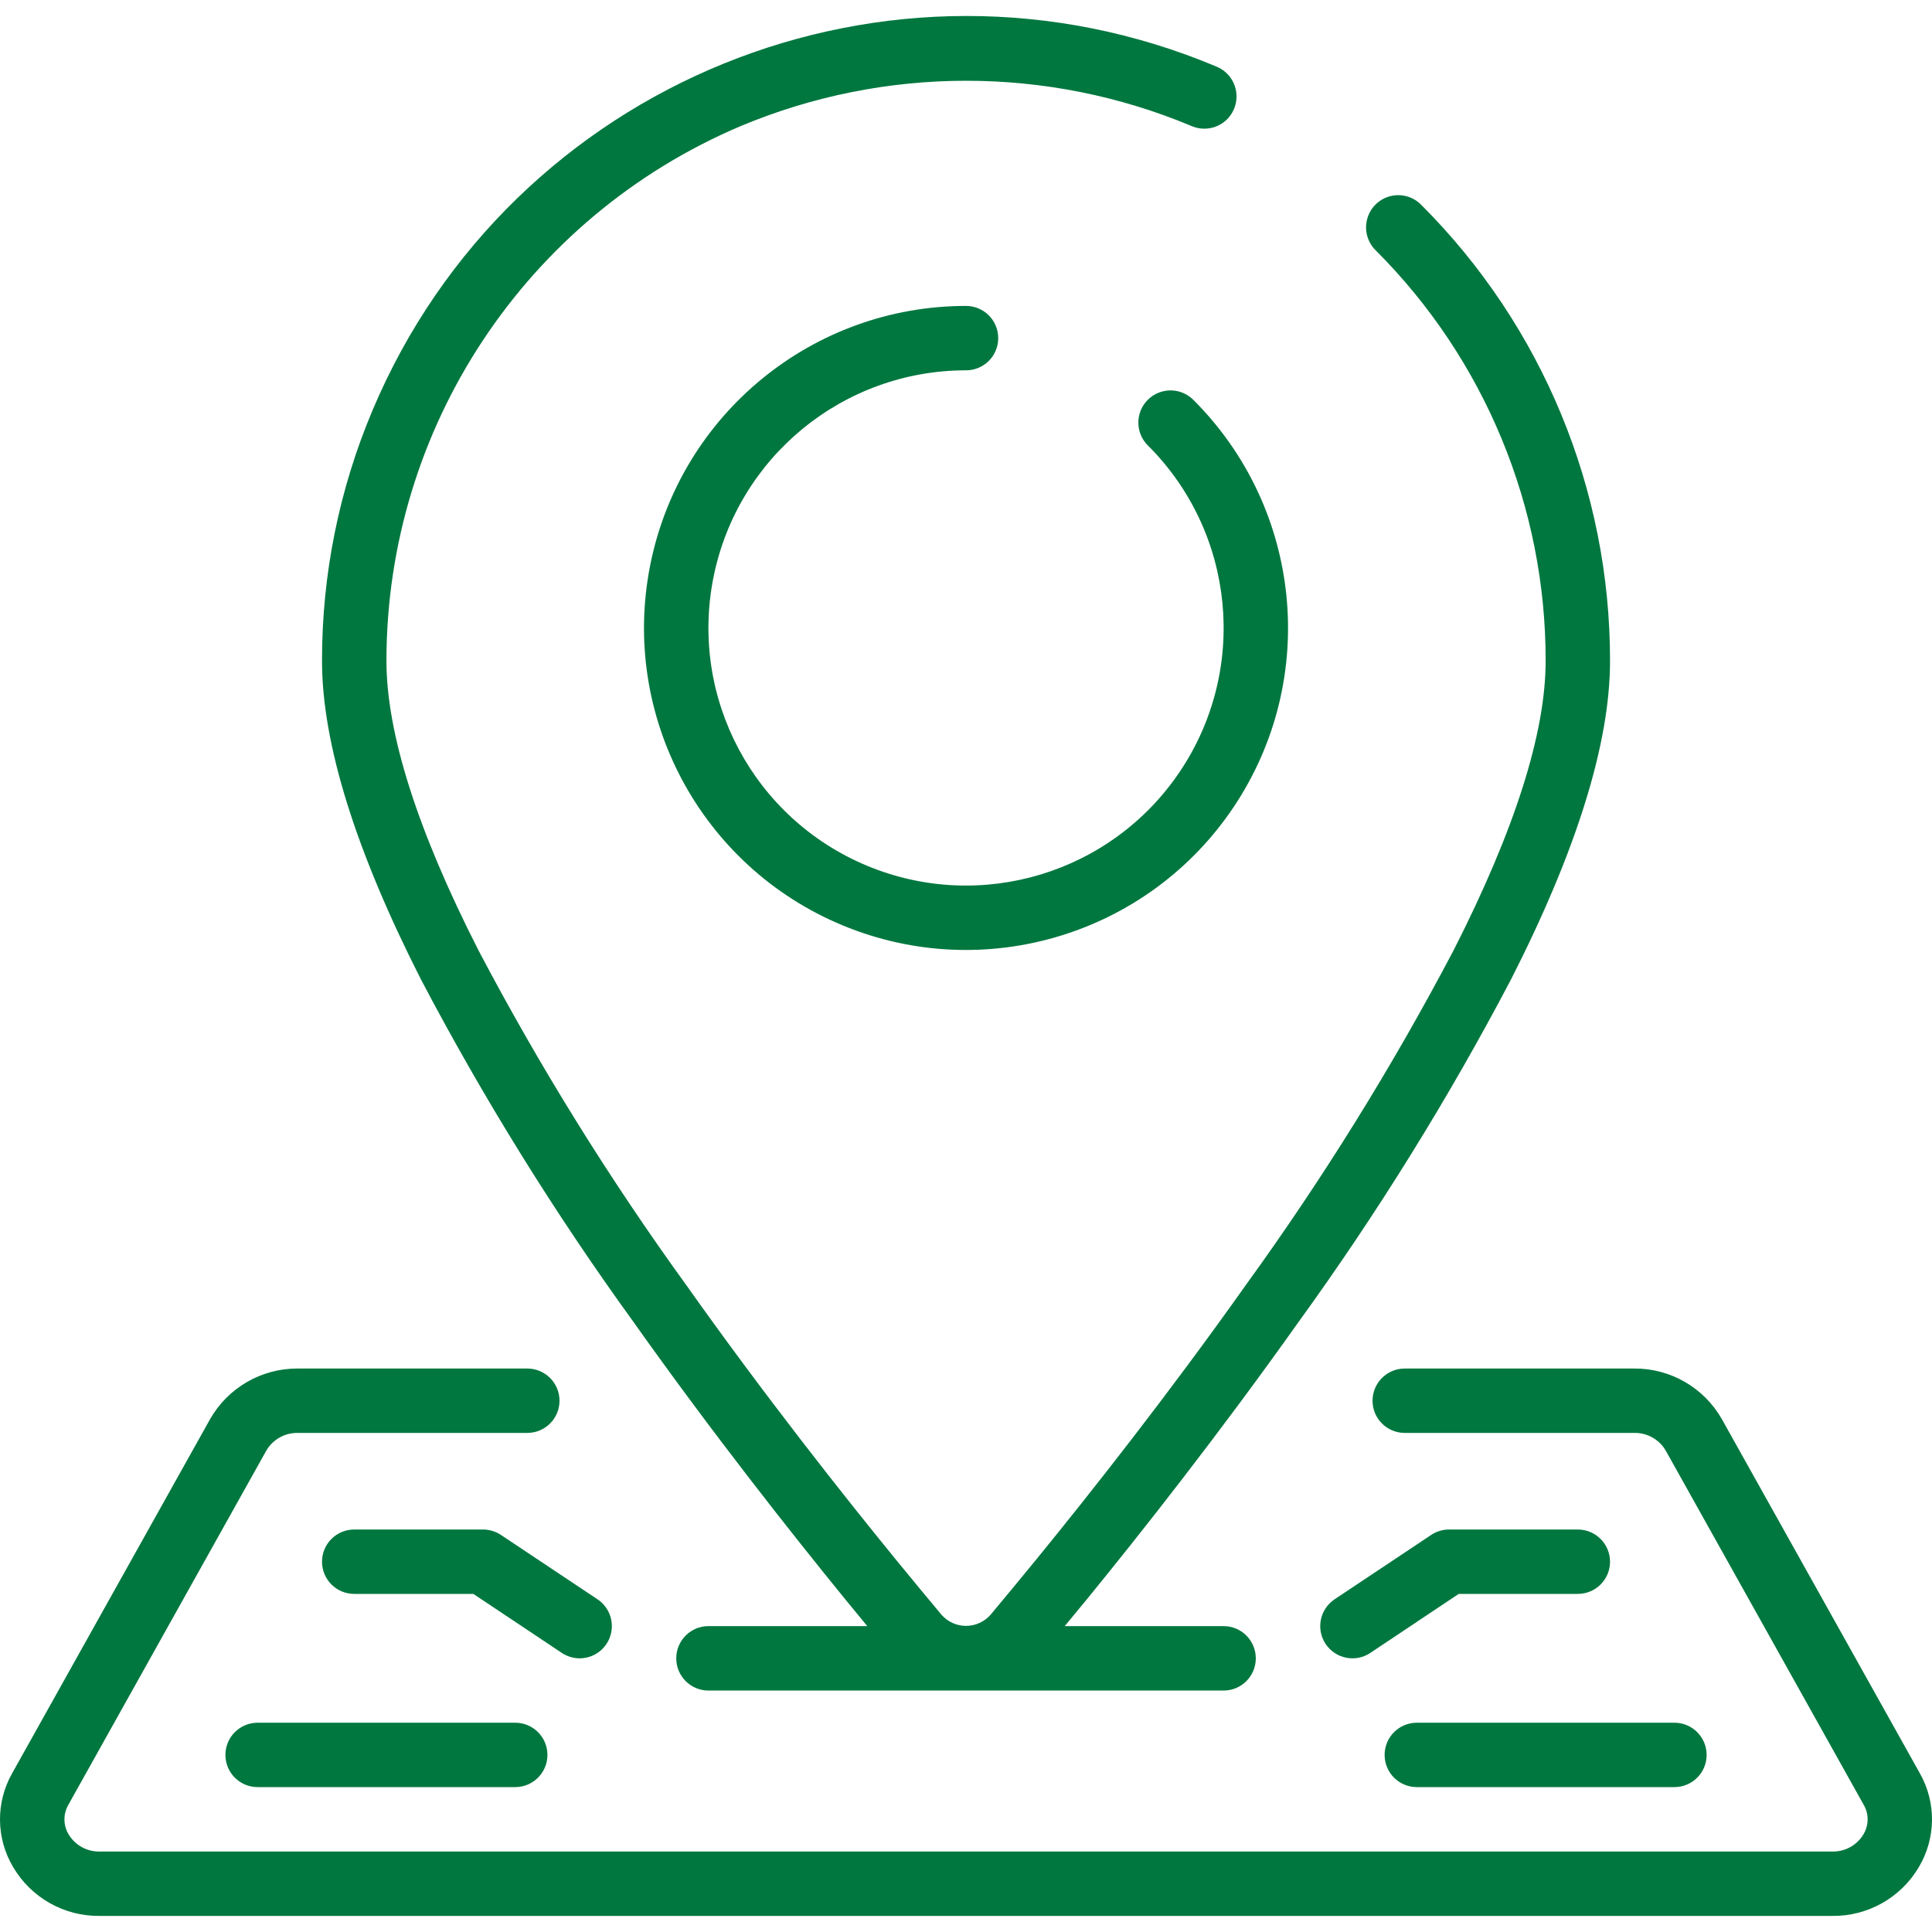 <?xml version="1.0" encoding="UTF-8"?> <svg xmlns="http://www.w3.org/2000/svg" width="40" height="40" viewBox="0 0 40 40" fill="none"> <g clip-path="url(#clip0)"> <path d="M13.123 27.38C14.77 29.703 16.415 31.78 17.505 33.118C17.664 33.313 17.812 33.493 17.956 33.667H14.667C14.299 33.667 14.001 33.966 14.001 34.334C14.001 34.702 14.299 35.001 14.667 35.001H25.334C25.702 35.001 26 34.702 26 34.334C26 33.966 25.702 33.667 25.334 33.667H22.044C22.188 33.493 22.337 33.313 22.497 33.118C23.586 31.785 25.23 29.703 26.878 27.38C28.513 25.122 29.985 22.75 31.282 20.282C32.643 17.609 33.334 15.389 33.334 13.685C33.338 10.145 31.933 6.748 29.429 4.245C29.262 4.071 29.014 4.002 28.781 4.062C28.548 4.123 28.366 4.305 28.305 4.538C28.243 4.771 28.313 5.019 28.486 5.187C30.74 7.44 32.005 10.498 32.001 13.685C32.001 15.178 31.359 17.193 30.094 19.677C28.826 22.087 27.388 24.404 25.79 26.61C24.165 28.903 22.54 30.957 21.463 32.277C21.105 32.715 20.783 33.103 20.509 33.431C20.38 33.578 20.195 33.662 20 33.662C19.806 33.662 19.621 33.578 19.492 33.431C19.218 33.104 18.896 32.715 18.538 32.277C17.461 30.957 15.836 28.904 14.211 26.61C12.614 24.404 11.175 22.087 9.907 19.677C8.641 17.193 8.001 15.178 8.001 13.685C8 8.857 10.888 4.496 15.334 2.611C18.321 1.359 21.687 1.359 24.674 2.611C24.893 2.704 25.146 2.673 25.336 2.53C25.526 2.386 25.625 2.152 25.596 1.916C25.567 1.679 25.414 1.476 25.195 1.383C18.406 -1.48 10.581 1.701 7.715 8.489C7.02 10.133 6.664 11.9 6.667 13.685C6.667 15.389 7.358 17.609 8.719 20.285C10.016 22.752 11.488 25.123 13.123 27.38Z" fill="#00773F"></path> <path d="M20 7.667C20.369 7.667 20.667 7.369 20.667 7.001C20.667 6.632 20.369 6.334 20 6.334C16.82 6.334 14.082 8.581 13.462 11.7C12.841 14.819 14.511 17.943 17.449 19.16C20.387 20.377 23.776 19.349 25.544 16.705C27.311 14.06 26.963 10.536 24.715 8.287C24.547 8.113 24.299 8.044 24.066 8.105C23.833 8.166 23.651 8.348 23.59 8.581C23.529 8.814 23.599 9.062 23.772 9.229C25.571 11.028 25.849 13.848 24.435 15.964C23.022 18.079 20.311 18.902 17.96 17.928C15.609 16.954 14.274 14.456 14.77 11.96C15.266 9.465 17.456 7.667 20 7.667Z" fill="#00773F"></path> <path d="M39.749 36.715L35.649 29.381C35.278 28.73 34.585 28.329 33.835 28.334H29.084C28.715 28.334 28.417 28.633 28.417 29.001C28.417 29.369 28.715 29.667 29.084 29.667H33.835C34.102 29.662 34.351 29.801 34.486 30.031L38.585 37.365C38.697 37.556 38.694 37.792 38.579 37.981C38.443 38.206 38.197 38.34 37.934 38.334H2.067C1.804 38.34 1.558 38.206 1.422 37.981C1.307 37.792 1.305 37.556 1.416 37.365L5.515 30.031C5.65 29.801 5.899 29.662 6.166 29.667H10.917C11.285 29.667 11.584 29.369 11.584 29.001C11.584 28.633 11.285 28.334 10.917 28.334H6.166C5.416 28.329 4.721 28.73 4.35 29.381L0.251 36.715C-0.091 37.319 -0.083 38.059 0.272 38.656C0.645 39.291 1.33 39.677 2.067 39.667H37.934C38.67 39.676 39.355 39.29 39.728 38.656C40.083 38.059 40.091 37.319 39.749 36.715Z" fill="#00773F"></path> <path d="M32.667 31.667H30.001C29.869 31.667 29.74 31.706 29.631 31.779L27.631 33.112C27.324 33.317 27.242 33.731 27.446 34.037C27.65 34.343 28.064 34.426 28.371 34.222L30.201 33H32.667C33.035 33 33.334 32.702 33.334 32.334C33.334 31.965 33.035 31.667 32.667 31.667Z" fill="#00773F"></path> <path d="M28.667 36.334C28.667 36.702 28.965 37 29.334 37H34.667C35.035 37 35.334 36.702 35.334 36.334C35.334 35.965 35.035 35.667 34.667 35.667H29.334C28.965 35.667 28.667 35.965 28.667 36.334Z" fill="#00773F"></path> <path d="M12 34.334C12.294 34.334 12.554 34.142 12.639 33.861C12.724 33.579 12.616 33.275 12.371 33.112L10.371 31.779C10.261 31.706 10.132 31.667 10 31.667H7.334C6.965 31.667 6.667 31.965 6.667 32.334C6.667 32.702 6.966 33 7.334 33H9.8L11.632 34.222C11.741 34.294 11.869 34.333 12 34.334Z" fill="#00773F"></path> <path d="M5.334 35.667C4.965 35.667 4.667 35.965 4.667 36.334C4.667 36.702 4.965 37 5.334 37H10.667C11.035 37 11.334 36.702 11.334 36.334C11.334 35.965 11.035 35.667 10.667 35.667H5.334Z" fill="#00773F"></path> </g> <defs> <clipPath id="clip0"> <rect width="40" height="40" fill="white"></rect> </clipPath> </defs> </svg> 